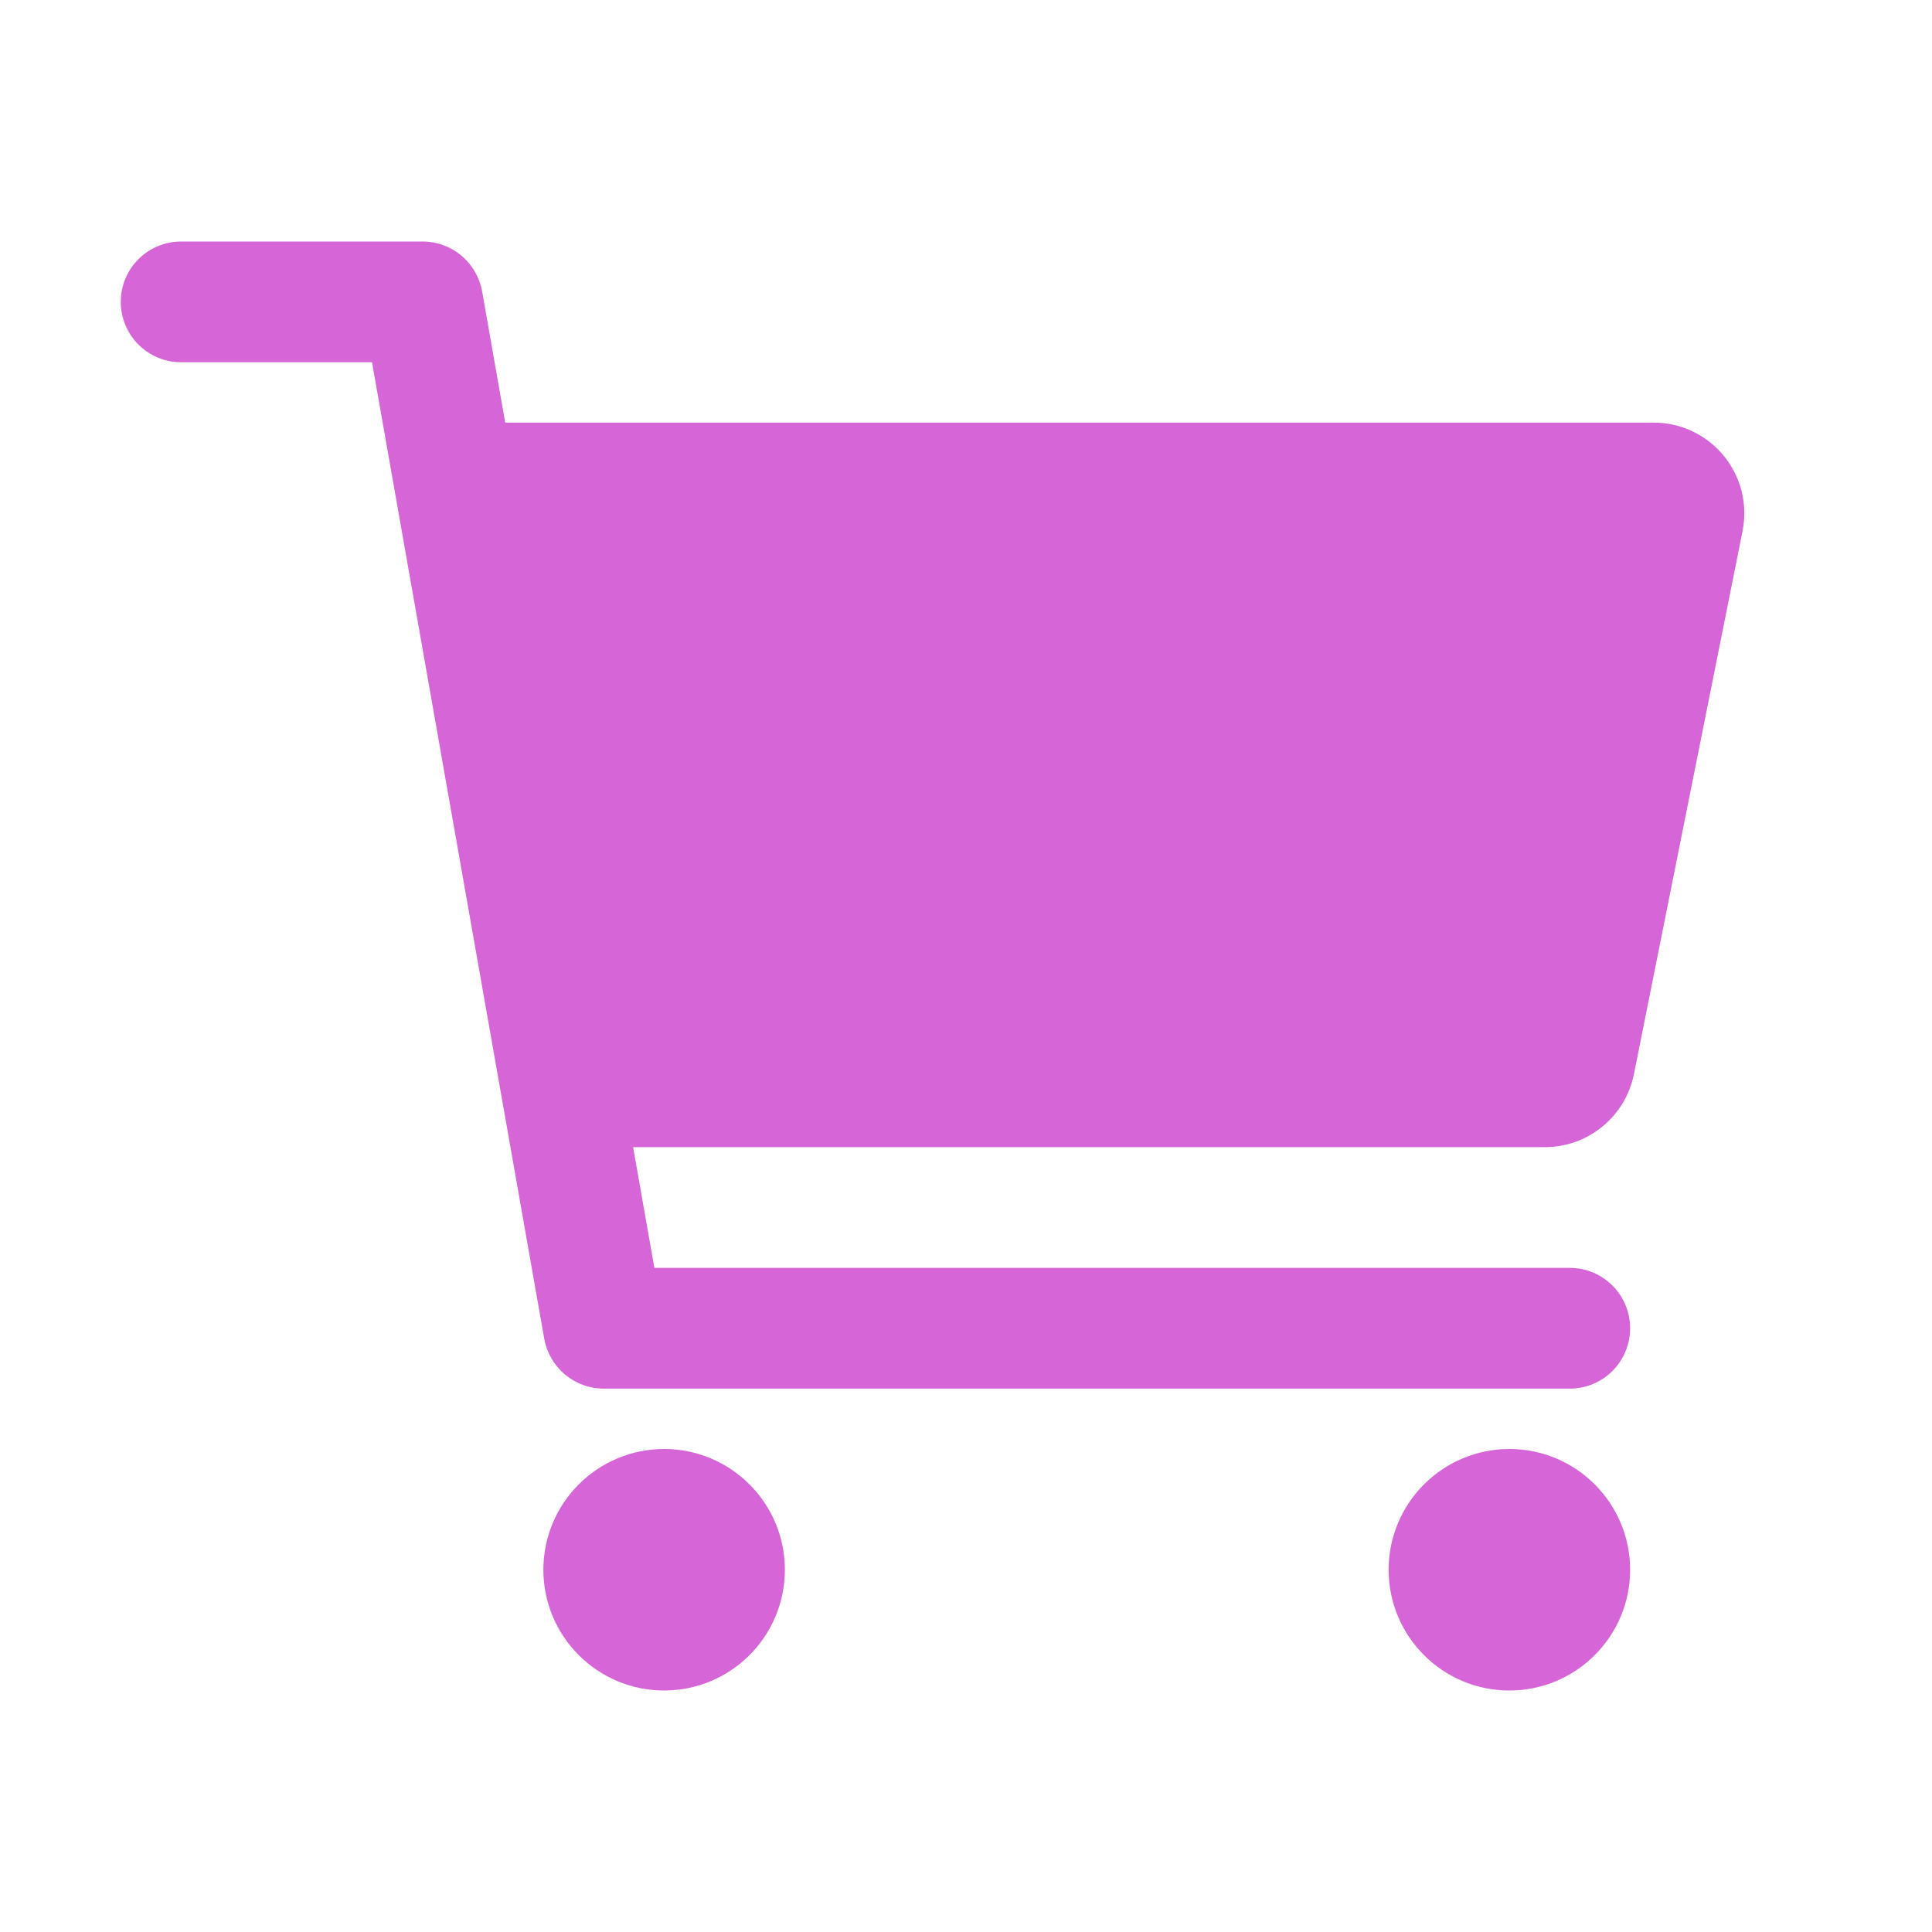 <svg xmlns="http://www.w3.org/2000/svg" width="20" height="20" viewBox="0 0 20 20" fill="none">
<path d="M6.875 17.5C7.565 17.5 8.125 16.94 8.125 16.25C8.125 15.56 7.565 15 6.875 15C6.185 15 5.625 15.56 5.625 16.25C5.625 16.94 6.185 17.5 6.875 17.5Z" fill="#D665D8"/>
<path d="M15.625 17.5C16.315 17.5 16.875 16.94 16.875 16.25C16.875 15.56 16.315 15 15.625 15C14.935 15 14.375 15.56 14.375 16.25C14.375 16.94 14.935 17.5 15.625 17.5Z" fill="#D665D8"/>
<path d="M17.844 4.718C17.756 4.611 17.645 4.524 17.52 4.465C17.395 4.405 17.258 4.375 17.119 4.375H5.23L4.991 3.016C4.965 2.872 4.889 2.741 4.777 2.646C4.664 2.552 4.522 2.5 4.375 2.5H1.875C1.709 2.5 1.55 2.566 1.433 2.683C1.316 2.8 1.25 2.959 1.25 3.125C1.25 3.291 1.316 3.45 1.433 3.567C1.55 3.684 1.709 3.75 1.875 3.75H3.851L5.634 13.859C5.66 14.003 5.736 14.134 5.848 14.229C5.961 14.323 6.103 14.375 6.25 14.375H16.25C16.416 14.375 16.575 14.309 16.692 14.192C16.809 14.075 16.875 13.916 16.875 13.75C16.875 13.584 16.809 13.425 16.692 13.308C16.575 13.191 16.416 13.125 16.25 13.125H6.774L6.554 11.875H15.994C16.21 11.875 16.421 11.8 16.588 11.662C16.756 11.525 16.871 11.334 16.914 11.121L18.039 5.496C18.066 5.36 18.063 5.22 18.029 5.085C17.995 4.951 17.932 4.825 17.844 4.718Z" fill="#D665D8"/>
</svg>